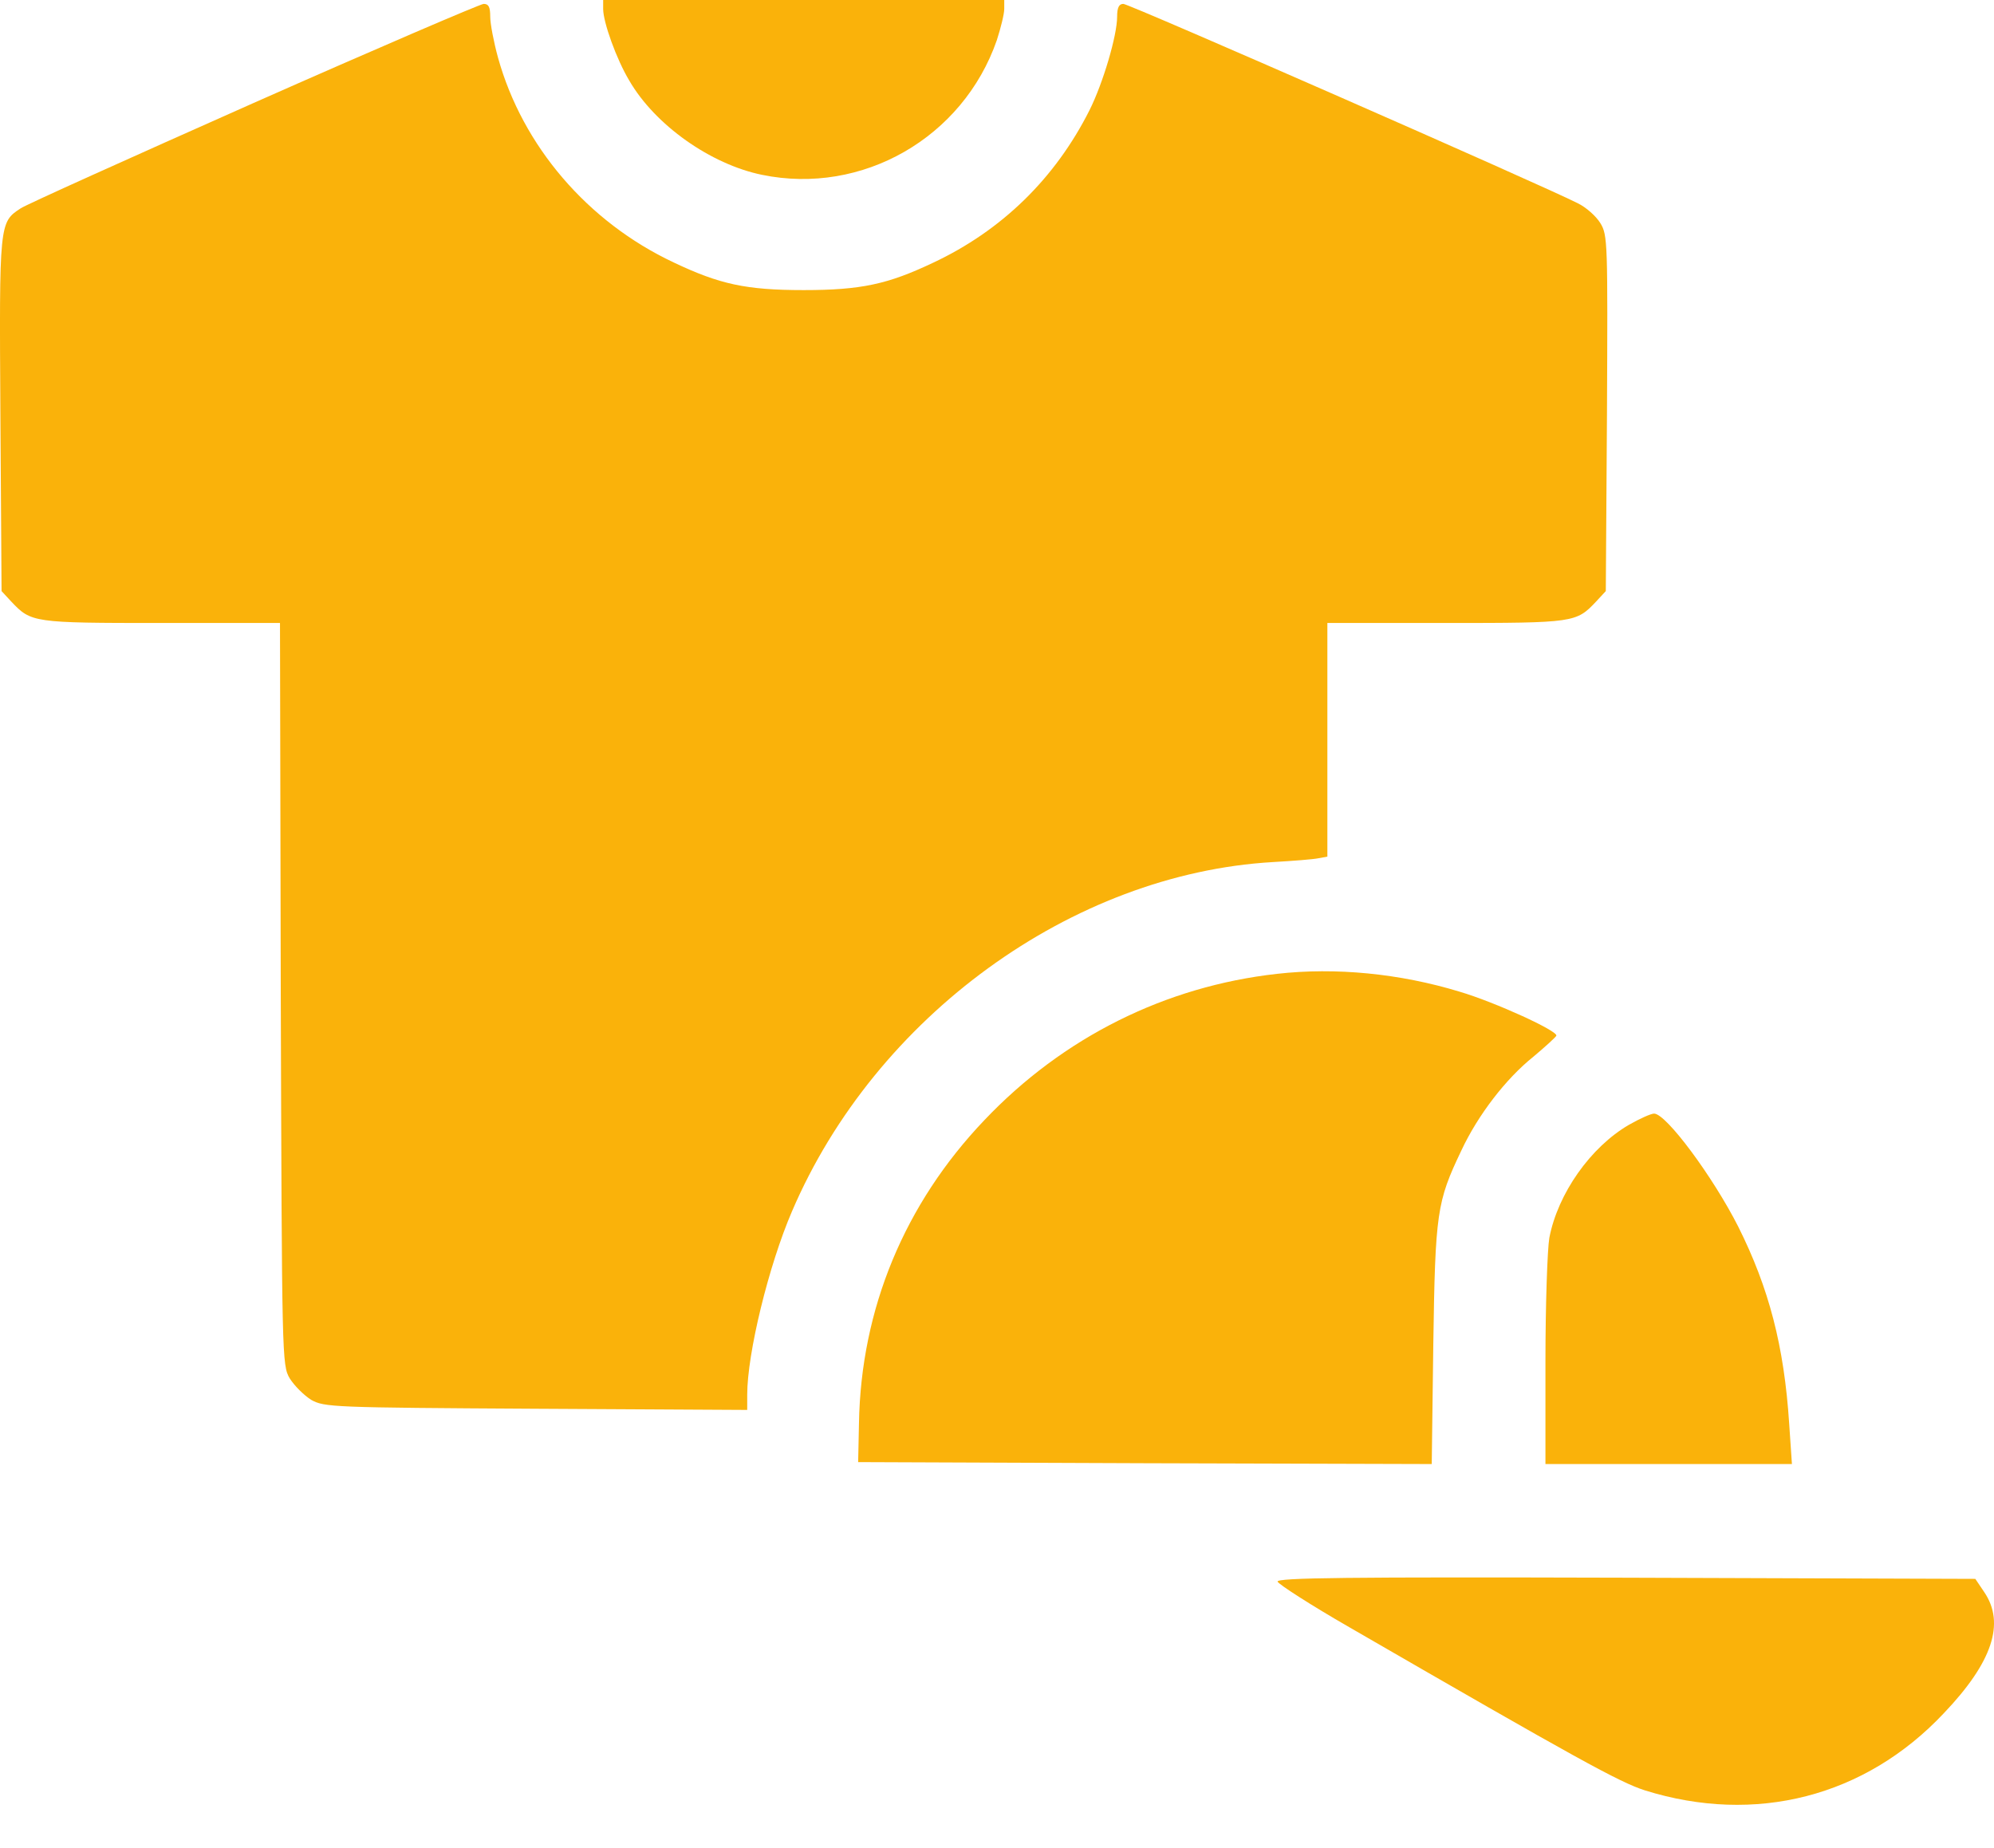 <svg width="41" height="38" viewBox="0 0 41 38" fill="none" xmlns="http://www.w3.org/2000/svg">
<path d="M12.402 0.184C12.402 0.456 12.675 1.217 12.939 1.657C13.467 2.57 14.612 3.379 15.669 3.595C17.727 4.019 19.8 2.834 20.497 0.825C20.577 0.577 20.649 0.288 20.649 0.184V6.4373e-05H16.526H12.402V0.184Z" fill="#FAB20A"/>
<path d="M5.204 2.122C2.682 3.243 0.529 4.211 0.425 4.284C-0.016 4.572 -0.016 4.58 0.008 8.519L0.032 12.154L0.232 12.37C0.641 12.802 0.673 12.81 3.307 12.81H5.757L5.773 20.432C5.797 27.942 5.797 28.07 5.957 28.342C6.053 28.494 6.245 28.686 6.397 28.783C6.669 28.935 6.822 28.943 11.025 28.967L15.364 28.991V28.678C15.364 27.83 15.805 26.02 16.285 24.907C17.998 20.904 22.041 17.966 26.173 17.726C26.589 17.702 27.013 17.67 27.117 17.646L27.293 17.614V15.212V12.81H29.735C32.377 12.81 32.409 12.802 32.818 12.37L33.018 12.154L33.042 8.503C33.058 4.98 33.058 4.836 32.906 4.588C32.818 4.444 32.61 4.26 32.441 4.179C31.721 3.811 23.218 0.08 23.098 0.08C23.01 0.08 22.97 0.152 22.97 0.344C22.97 0.729 22.682 1.706 22.402 2.266C21.697 3.667 20.6 4.74 19.183 5.404C18.254 5.845 17.702 5.965 16.525 5.965C15.34 5.965 14.796 5.845 13.851 5.396C12.082 4.564 10.745 3.003 10.24 1.185C10.152 0.865 10.08 0.489 10.08 0.344C10.08 0.144 10.048 0.08 9.944 0.08C9.864 0.088 7.734 1.001 5.204 2.122Z" fill="#FAB20A"/>
<path d="M26.26 20.024C23.962 20.28 21.857 21.329 20.239 23.034C18.598 24.755 17.702 26.917 17.662 29.263L17.645 30.064L23.546 30.087L29.439 30.104L29.471 27.646C29.511 24.931 29.543 24.715 30.047 23.659C30.391 22.922 30.968 22.177 31.528 21.729C31.776 21.521 31.985 21.329 32.001 21.297C32.041 21.201 30.744 20.608 30.015 20.392C28.782 20.016 27.461 19.888 26.26 20.024Z" fill="#FAB20A"/>
<path d="M33.491 23.13C32.706 23.587 32.033 24.539 31.857 25.452C31.817 25.684 31.777 26.829 31.777 27.99V30.104H34.307H36.845L36.789 29.279C36.685 27.678 36.373 26.485 35.74 25.22C35.22 24.195 34.259 22.898 34.011 22.898C33.947 22.898 33.715 23.002 33.491 23.13Z" fill="#FAB20A"/>
<path d="M26.269 32.522C26.293 32.578 26.949 33.002 27.742 33.458C32.45 36.18 33.298 36.645 33.819 36.813C36.093 37.525 38.35 36.949 39.968 35.228C40.968 34.179 41.233 33.378 40.8 32.738L40.616 32.465L33.426 32.441C27.686 32.425 26.245 32.441 26.269 32.522Z" fill="#FAB20A"/>
</svg>
